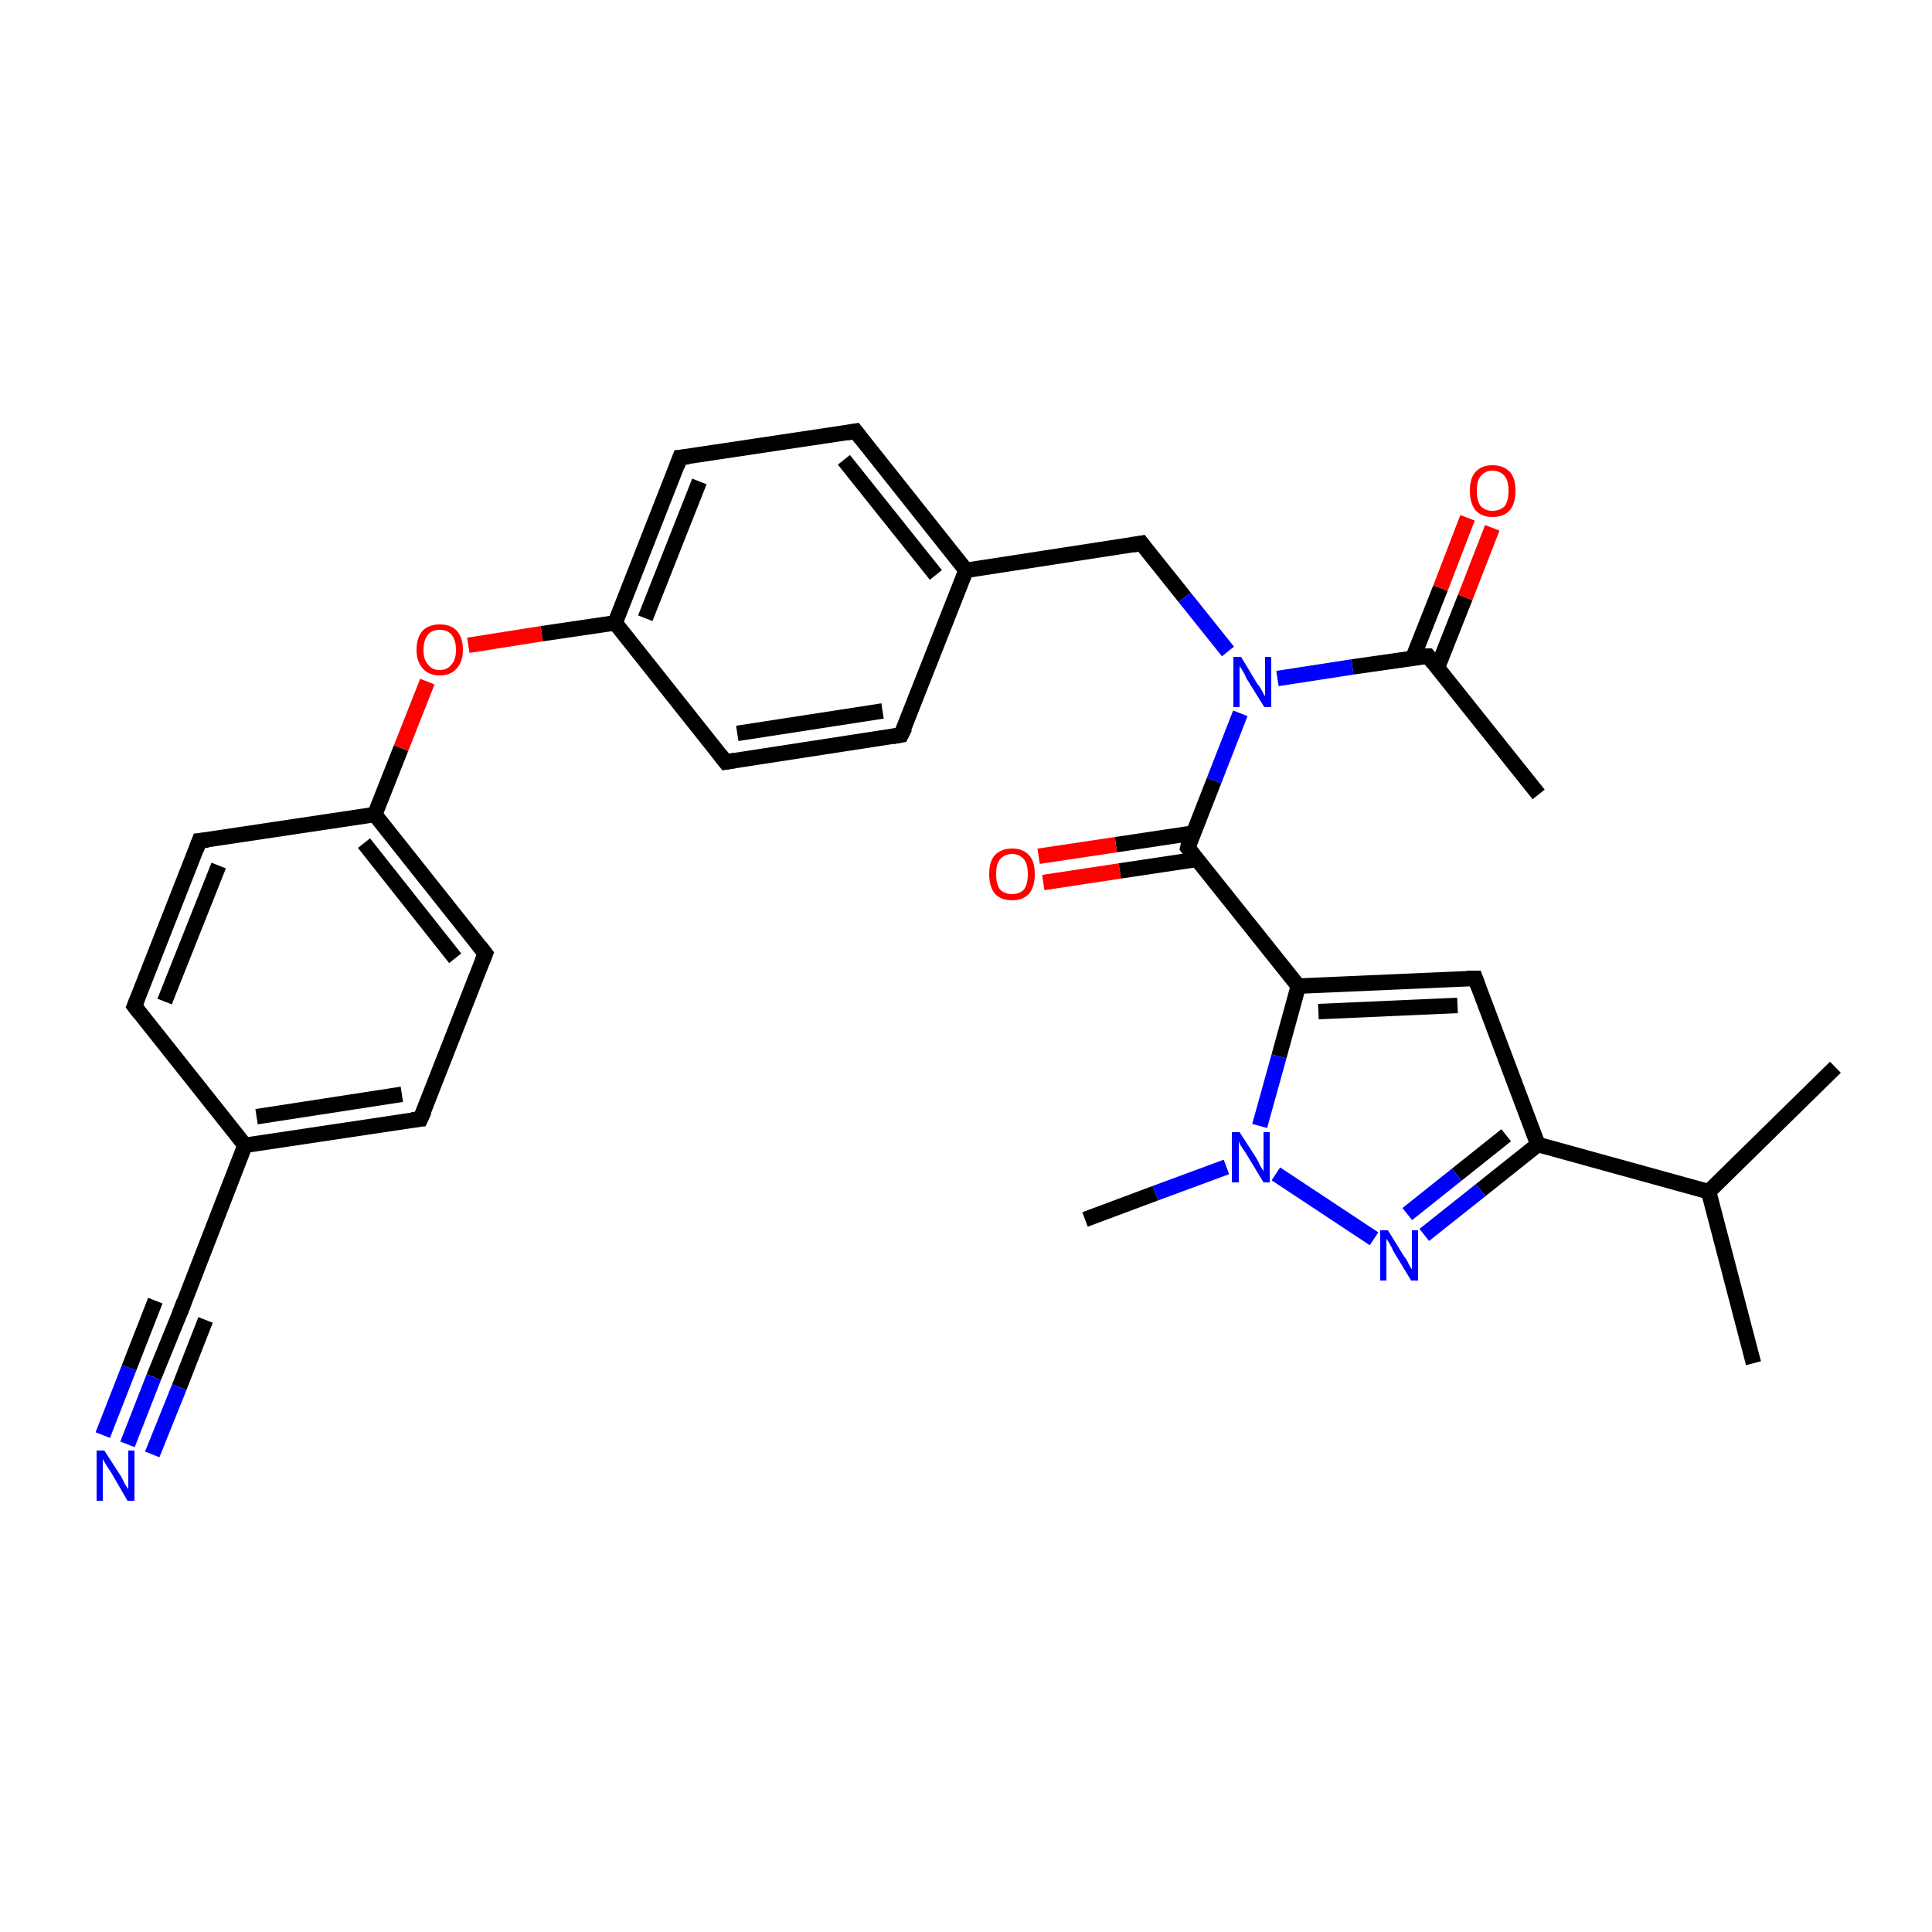 <?xml version='1.0' encoding='iso-8859-1'?>
<svg version='1.1' baseProfile='full'
              xmlns='http://www.w3.org/2000/svg'
                      xmlns:rdkit='http://www.rdkit.org/xml'
                      xmlns:xlink='http://www.w3.org/1999/xlink'
                  xml:space='preserve'
width='250px' height='250px' viewBox='0 0 250 250'>
<!-- END OF HEADER -->
<rect style='opacity:1.0;fill:#FFFFFF;stroke:none' width='250.0' height='250.0' x='0.0' y='0.0'> </rect>
<path class='bond-0 atom-0 atom-15' d='M 237.5,138.1 L 221.1,154.2' style='fill:none;fill-rule:evenodd;stroke:#000000;stroke-width:2.0px;stroke-linecap:butt;stroke-linejoin:miter;stroke-opacity:1' />
<path class='bond-1 atom-1 atom-15' d='M 226.9,176.4 L 221.1,154.2' style='fill:none;fill-rule:evenodd;stroke:#000000;stroke-width:2.0px;stroke-linecap:butt;stroke-linejoin:miter;stroke-opacity:1' />
<path class='bond-2 atom-2 atom-16' d='M 199.1,102.8 L 184.8,84.9' style='fill:none;fill-rule:evenodd;stroke:#000000;stroke-width:2.0px;stroke-linecap:butt;stroke-linejoin:miter;stroke-opacity:1' />
<path class='bond-3 atom-3 atom-26' d='M 140.4,157.8 L 149.5,154.4' style='fill:none;fill-rule:evenodd;stroke:#000000;stroke-width:2.0px;stroke-linecap:butt;stroke-linejoin:miter;stroke-opacity:1' />
<path class='bond-3 atom-3 atom-26' d='M 149.5,154.4 L 158.7,151.0' style='fill:none;fill-rule:evenodd;stroke:#0000FF;stroke-width:2.0px;stroke-linecap:butt;stroke-linejoin:miter;stroke-opacity:1' />
<path class='bond-4 atom-4 atom-8' d='M 17.4,130.2 L 25.8,108.8' style='fill:none;fill-rule:evenodd;stroke:#000000;stroke-width:2.0px;stroke-linecap:butt;stroke-linejoin:miter;stroke-opacity:1' />
<path class='bond-4 atom-4 atom-8' d='M 21.3,129.6 L 28.3,112.0' style='fill:none;fill-rule:evenodd;stroke:#000000;stroke-width:2.0px;stroke-linecap:butt;stroke-linejoin:miter;stroke-opacity:1' />
<path class='bond-5 atom-4 atom-17' d='M 17.4,130.2 L 31.7,148.2' style='fill:none;fill-rule:evenodd;stroke:#000000;stroke-width:2.0px;stroke-linecap:butt;stroke-linejoin:miter;stroke-opacity:1' />
<path class='bond-6 atom-5 atom-9' d='M 54.4,144.8 L 62.8,123.4' style='fill:none;fill-rule:evenodd;stroke:#000000;stroke-width:2.0px;stroke-linecap:butt;stroke-linejoin:miter;stroke-opacity:1' />
<path class='bond-7 atom-5 atom-17' d='M 54.4,144.8 L 31.7,148.2' style='fill:none;fill-rule:evenodd;stroke:#000000;stroke-width:2.0px;stroke-linecap:butt;stroke-linejoin:miter;stroke-opacity:1' />
<path class='bond-7 atom-5 atom-17' d='M 52.0,141.6 L 33.2,144.5' style='fill:none;fill-rule:evenodd;stroke:#000000;stroke-width:2.0px;stroke-linecap:butt;stroke-linejoin:miter;stroke-opacity:1' />
<path class='bond-8 atom-6 atom-10' d='M 116.6,95.1 L 93.9,98.6' style='fill:none;fill-rule:evenodd;stroke:#000000;stroke-width:2.0px;stroke-linecap:butt;stroke-linejoin:miter;stroke-opacity:1' />
<path class='bond-8 atom-6 atom-10' d='M 114.2,92.0 L 95.4,94.9' style='fill:none;fill-rule:evenodd;stroke:#000000;stroke-width:2.0px;stroke-linecap:butt;stroke-linejoin:miter;stroke-opacity:1' />
<path class='bond-9 atom-6 atom-18' d='M 116.6,95.1 L 125.0,73.8' style='fill:none;fill-rule:evenodd;stroke:#000000;stroke-width:2.0px;stroke-linecap:butt;stroke-linejoin:miter;stroke-opacity:1' />
<path class='bond-10 atom-7 atom-11' d='M 110.7,55.8 L 88.0,59.2' style='fill:none;fill-rule:evenodd;stroke:#000000;stroke-width:2.0px;stroke-linecap:butt;stroke-linejoin:miter;stroke-opacity:1' />
<path class='bond-11 atom-7 atom-18' d='M 110.7,55.8 L 125.0,73.8' style='fill:none;fill-rule:evenodd;stroke:#000000;stroke-width:2.0px;stroke-linecap:butt;stroke-linejoin:miter;stroke-opacity:1' />
<path class='bond-11 atom-7 atom-18' d='M 109.2,59.5 L 121.1,74.4' style='fill:none;fill-rule:evenodd;stroke:#000000;stroke-width:2.0px;stroke-linecap:butt;stroke-linejoin:miter;stroke-opacity:1' />
<path class='bond-12 atom-8 atom-19' d='M 25.8,108.8 L 48.5,105.4' style='fill:none;fill-rule:evenodd;stroke:#000000;stroke-width:2.0px;stroke-linecap:butt;stroke-linejoin:miter;stroke-opacity:1' />
<path class='bond-13 atom-9 atom-19' d='M 62.8,123.4 L 48.5,105.4' style='fill:none;fill-rule:evenodd;stroke:#000000;stroke-width:2.0px;stroke-linecap:butt;stroke-linejoin:miter;stroke-opacity:1' />
<path class='bond-13 atom-9 atom-19' d='M 58.9,124.0 L 47.1,109.1' style='fill:none;fill-rule:evenodd;stroke:#000000;stroke-width:2.0px;stroke-linecap:butt;stroke-linejoin:miter;stroke-opacity:1' />
<path class='bond-14 atom-10 atom-20' d='M 93.9,98.6 L 79.6,80.6' style='fill:none;fill-rule:evenodd;stroke:#000000;stroke-width:2.0px;stroke-linecap:butt;stroke-linejoin:miter;stroke-opacity:1' />
<path class='bond-15 atom-11 atom-20' d='M 88.0,59.2 L 79.6,80.6' style='fill:none;fill-rule:evenodd;stroke:#000000;stroke-width:2.0px;stroke-linecap:butt;stroke-linejoin:miter;stroke-opacity:1' />
<path class='bond-15 atom-11 atom-20' d='M 90.5,62.3 L 83.5,80.0' style='fill:none;fill-rule:evenodd;stroke:#000000;stroke-width:2.0px;stroke-linecap:butt;stroke-linejoin:miter;stroke-opacity:1' />
<path class='bond-16 atom-12 atom-21' d='M 190.9,126.6 L 199.0,148.1' style='fill:none;fill-rule:evenodd;stroke:#000000;stroke-width:2.0px;stroke-linecap:butt;stroke-linejoin:miter;stroke-opacity:1' />
<path class='bond-17 atom-12 atom-22' d='M 190.9,126.6 L 168.0,127.6' style='fill:none;fill-rule:evenodd;stroke:#000000;stroke-width:2.0px;stroke-linecap:butt;stroke-linejoin:miter;stroke-opacity:1' />
<path class='bond-17 atom-12 atom-22' d='M 188.6,130.1 L 170.6,130.9' style='fill:none;fill-rule:evenodd;stroke:#000000;stroke-width:2.0px;stroke-linecap:butt;stroke-linejoin:miter;stroke-opacity:1' />
<path class='bond-18 atom-13 atom-17' d='M 23.4,169.6 L 31.7,148.2' style='fill:none;fill-rule:evenodd;stroke:#000000;stroke-width:2.0px;stroke-linecap:butt;stroke-linejoin:miter;stroke-opacity:1' />
<path class='bond-19 atom-13 atom-24' d='M 23.4,169.6 L 19.9,178.2' style='fill:none;fill-rule:evenodd;stroke:#000000;stroke-width:2.0px;stroke-linecap:butt;stroke-linejoin:miter;stroke-opacity:1' />
<path class='bond-19 atom-13 atom-24' d='M 19.9,178.2 L 16.5,186.9' style='fill:none;fill-rule:evenodd;stroke:#0000FF;stroke-width:2.0px;stroke-linecap:butt;stroke-linejoin:miter;stroke-opacity:1' />
<path class='bond-19 atom-13 atom-24' d='M 26.6,170.8 L 23.2,179.5' style='fill:none;fill-rule:evenodd;stroke:#000000;stroke-width:2.0px;stroke-linecap:butt;stroke-linejoin:miter;stroke-opacity:1' />
<path class='bond-19 atom-13 atom-24' d='M 23.2,179.5 L 19.7,188.2' style='fill:none;fill-rule:evenodd;stroke:#0000FF;stroke-width:2.0px;stroke-linecap:butt;stroke-linejoin:miter;stroke-opacity:1' />
<path class='bond-19 atom-13 atom-24' d='M 20.1,168.3 L 16.7,177.0' style='fill:none;fill-rule:evenodd;stroke:#000000;stroke-width:2.0px;stroke-linecap:butt;stroke-linejoin:miter;stroke-opacity:1' />
<path class='bond-19 atom-13 atom-24' d='M 16.7,177.0 L 13.3,185.7' style='fill:none;fill-rule:evenodd;stroke:#0000FF;stroke-width:2.0px;stroke-linecap:butt;stroke-linejoin:miter;stroke-opacity:1' />
<path class='bond-20 atom-14 atom-18' d='M 147.7,70.3 L 125.0,73.8' style='fill:none;fill-rule:evenodd;stroke:#000000;stroke-width:2.0px;stroke-linecap:butt;stroke-linejoin:miter;stroke-opacity:1' />
<path class='bond-21 atom-14 atom-27' d='M 147.7,70.3 L 153.3,77.3' style='fill:none;fill-rule:evenodd;stroke:#000000;stroke-width:2.0px;stroke-linecap:butt;stroke-linejoin:miter;stroke-opacity:1' />
<path class='bond-21 atom-14 atom-27' d='M 153.3,77.3 L 158.9,84.3' style='fill:none;fill-rule:evenodd;stroke:#0000FF;stroke-width:2.0px;stroke-linecap:butt;stroke-linejoin:miter;stroke-opacity:1' />
<path class='bond-22 atom-15 atom-21' d='M 221.1,154.2 L 199.0,148.1' style='fill:none;fill-rule:evenodd;stroke:#000000;stroke-width:2.0px;stroke-linecap:butt;stroke-linejoin:miter;stroke-opacity:1' />
<path class='bond-23 atom-16 atom-27' d='M 184.8,84.9 L 175.0,86.3' style='fill:none;fill-rule:evenodd;stroke:#000000;stroke-width:2.0px;stroke-linecap:butt;stroke-linejoin:miter;stroke-opacity:1' />
<path class='bond-23 atom-16 atom-27' d='M 175.0,86.3 L 165.3,87.8' style='fill:none;fill-rule:evenodd;stroke:#0000FF;stroke-width:2.0px;stroke-linecap:butt;stroke-linejoin:miter;stroke-opacity:1' />
<path class='bond-24 atom-16 atom-28' d='M 186.0,86.4 L 189.6,77.3' style='fill:none;fill-rule:evenodd;stroke:#000000;stroke-width:2.0px;stroke-linecap:butt;stroke-linejoin:miter;stroke-opacity:1' />
<path class='bond-24 atom-16 atom-28' d='M 189.6,77.3 L 193.1,68.3' style='fill:none;fill-rule:evenodd;stroke:#FF0000;stroke-width:2.0px;stroke-linecap:butt;stroke-linejoin:miter;stroke-opacity:1' />
<path class='bond-24 atom-16 atom-28' d='M 182.8,85.2 L 186.4,76.1' style='fill:none;fill-rule:evenodd;stroke:#000000;stroke-width:2.0px;stroke-linecap:butt;stroke-linejoin:miter;stroke-opacity:1' />
<path class='bond-24 atom-16 atom-28' d='M 186.4,76.1 L 189.9,67.0' style='fill:none;fill-rule:evenodd;stroke:#FF0000;stroke-width:2.0px;stroke-linecap:butt;stroke-linejoin:miter;stroke-opacity:1' />
<path class='bond-25 atom-19 atom-30' d='M 48.5,105.4 L 51.9,96.8' style='fill:none;fill-rule:evenodd;stroke:#000000;stroke-width:2.0px;stroke-linecap:butt;stroke-linejoin:miter;stroke-opacity:1' />
<path class='bond-25 atom-19 atom-30' d='M 51.9,96.8 L 55.3,88.2' style='fill:none;fill-rule:evenodd;stroke:#FF0000;stroke-width:2.0px;stroke-linecap:butt;stroke-linejoin:miter;stroke-opacity:1' />
<path class='bond-26 atom-20 atom-30' d='M 79.6,80.6 L 70.1,82.0' style='fill:none;fill-rule:evenodd;stroke:#000000;stroke-width:2.0px;stroke-linecap:butt;stroke-linejoin:miter;stroke-opacity:1' />
<path class='bond-26 atom-20 atom-30' d='M 70.1,82.0 L 60.6,83.5' style='fill:none;fill-rule:evenodd;stroke:#FF0000;stroke-width:2.0px;stroke-linecap:butt;stroke-linejoin:miter;stroke-opacity:1' />
<path class='bond-27 atom-21 atom-25' d='M 199.0,148.1 L 191.6,154.0' style='fill:none;fill-rule:evenodd;stroke:#000000;stroke-width:2.0px;stroke-linecap:butt;stroke-linejoin:miter;stroke-opacity:1' />
<path class='bond-27 atom-21 atom-25' d='M 191.6,154.0 L 184.3,159.8' style='fill:none;fill-rule:evenodd;stroke:#0000FF;stroke-width:2.0px;stroke-linecap:butt;stroke-linejoin:miter;stroke-opacity:1' />
<path class='bond-27 atom-21 atom-25' d='M 194.9,146.9 L 188.5,152.0' style='fill:none;fill-rule:evenodd;stroke:#000000;stroke-width:2.0px;stroke-linecap:butt;stroke-linejoin:miter;stroke-opacity:1' />
<path class='bond-27 atom-21 atom-25' d='M 188.5,152.0 L 182.1,157.1' style='fill:none;fill-rule:evenodd;stroke:#0000FF;stroke-width:2.0px;stroke-linecap:butt;stroke-linejoin:miter;stroke-opacity:1' />
<path class='bond-28 atom-22 atom-23' d='M 168.0,127.6 L 153.7,109.7' style='fill:none;fill-rule:evenodd;stroke:#000000;stroke-width:2.0px;stroke-linecap:butt;stroke-linejoin:miter;stroke-opacity:1' />
<path class='bond-29 atom-22 atom-26' d='M 168.0,127.6 L 165.5,136.7' style='fill:none;fill-rule:evenodd;stroke:#000000;stroke-width:2.0px;stroke-linecap:butt;stroke-linejoin:miter;stroke-opacity:1' />
<path class='bond-29 atom-22 atom-26' d='M 165.5,136.7 L 163.0,145.7' style='fill:none;fill-rule:evenodd;stroke:#0000FF;stroke-width:2.0px;stroke-linecap:butt;stroke-linejoin:miter;stroke-opacity:1' />
<path class='bond-30 atom-23 atom-27' d='M 153.7,109.7 L 157.1,101.0' style='fill:none;fill-rule:evenodd;stroke:#000000;stroke-width:2.0px;stroke-linecap:butt;stroke-linejoin:miter;stroke-opacity:1' />
<path class='bond-30 atom-23 atom-27' d='M 157.1,101.0 L 160.5,92.3' style='fill:none;fill-rule:evenodd;stroke:#0000FF;stroke-width:2.0px;stroke-linecap:butt;stroke-linejoin:miter;stroke-opacity:1' />
<path class='bond-31 atom-23 atom-29' d='M 154.4,107.8 L 144.4,109.3' style='fill:none;fill-rule:evenodd;stroke:#000000;stroke-width:2.0px;stroke-linecap:butt;stroke-linejoin:miter;stroke-opacity:1' />
<path class='bond-31 atom-23 atom-29' d='M 144.4,109.3 L 134.4,110.8' style='fill:none;fill-rule:evenodd;stroke:#FF0000;stroke-width:2.0px;stroke-linecap:butt;stroke-linejoin:miter;stroke-opacity:1' />
<path class='bond-31 atom-23 atom-29' d='M 154.9,111.2 L 144.9,112.7' style='fill:none;fill-rule:evenodd;stroke:#000000;stroke-width:2.0px;stroke-linecap:butt;stroke-linejoin:miter;stroke-opacity:1' />
<path class='bond-31 atom-23 atom-29' d='M 144.9,112.7 L 135.0,114.2' style='fill:none;fill-rule:evenodd;stroke:#FF0000;stroke-width:2.0px;stroke-linecap:butt;stroke-linejoin:miter;stroke-opacity:1' />
<path class='bond-32 atom-25 atom-26' d='M 177.8,160.3 L 165.1,151.9' style='fill:none;fill-rule:evenodd;stroke:#0000FF;stroke-width:2.0px;stroke-linecap:butt;stroke-linejoin:miter;stroke-opacity:1' />
<path d='M 17.8,129.2 L 17.4,130.2 L 18.1,131.1' style='fill:none;stroke:#000000;stroke-width:2.0px;stroke-linecap:butt;stroke-linejoin:miter;stroke-opacity:1;' />
<path d='M 54.9,143.7 L 54.4,144.8 L 53.3,144.9' style='fill:none;stroke:#000000;stroke-width:2.0px;stroke-linecap:butt;stroke-linejoin:miter;stroke-opacity:1;' />
<path d='M 115.5,95.3 L 116.6,95.1 L 117.1,94.1' style='fill:none;stroke:#000000;stroke-width:2.0px;stroke-linecap:butt;stroke-linejoin:miter;stroke-opacity:1;' />
<path d='M 109.6,56.0 L 110.7,55.8 L 111.4,56.7' style='fill:none;stroke:#000000;stroke-width:2.0px;stroke-linecap:butt;stroke-linejoin:miter;stroke-opacity:1;' />
<path d='M 25.4,109.9 L 25.8,108.8 L 26.9,108.7' style='fill:none;stroke:#000000;stroke-width:2.0px;stroke-linecap:butt;stroke-linejoin:miter;stroke-opacity:1;' />
<path d='M 62.4,124.4 L 62.8,123.4 L 62.1,122.5' style='fill:none;stroke:#000000;stroke-width:2.0px;stroke-linecap:butt;stroke-linejoin:miter;stroke-opacity:1;' />
<path d='M 95.1,98.4 L 93.9,98.6 L 93.2,97.7' style='fill:none;stroke:#000000;stroke-width:2.0px;stroke-linecap:butt;stroke-linejoin:miter;stroke-opacity:1;' />
<path d='M 89.1,59.1 L 88.0,59.2 L 87.6,60.3' style='fill:none;stroke:#000000;stroke-width:2.0px;stroke-linecap:butt;stroke-linejoin:miter;stroke-opacity:1;' />
<path d='M 191.3,127.7 L 190.9,126.6 L 189.8,126.6' style='fill:none;stroke:#000000;stroke-width:2.0px;stroke-linecap:butt;stroke-linejoin:miter;stroke-opacity:1;' />
<path d='M 23.8,168.5 L 23.4,169.6 L 23.2,170.0' style='fill:none;stroke:#000000;stroke-width:2.0px;stroke-linecap:butt;stroke-linejoin:miter;stroke-opacity:1;' />
<path d='M 146.6,70.5 L 147.7,70.3 L 148.0,70.7' style='fill:none;stroke:#000000;stroke-width:2.0px;stroke-linecap:butt;stroke-linejoin:miter;stroke-opacity:1;' />
<path d='M 185.5,85.8 L 184.8,84.9 L 184.3,84.9' style='fill:none;stroke:#000000;stroke-width:2.0px;stroke-linecap:butt;stroke-linejoin:miter;stroke-opacity:1;' />
<path d='M 154.4,110.6 L 153.7,109.7 L 153.8,109.2' style='fill:none;stroke:#000000;stroke-width:2.0px;stroke-linecap:butt;stroke-linejoin:miter;stroke-opacity:1;' />
<path class='atom-24' d='M 13.5 187.7
L 15.7 191.1
Q 15.9 191.5, 16.2 192.1
Q 16.6 192.7, 16.6 192.7
L 16.6 187.7
L 17.4 187.7
L 17.4 194.2
L 16.5 194.2
L 14.3 190.4
Q 14.0 190.0, 13.7 189.5
Q 13.4 189.0, 13.3 188.8
L 13.3 194.2
L 12.5 194.2
L 12.5 187.7
L 13.5 187.7
' fill='#0000FF'/>
<path class='atom-25' d='M 179.6 159.2
L 181.7 162.6
Q 182.0 162.9, 182.3 163.6
Q 182.6 164.2, 182.7 164.2
L 182.7 159.2
L 183.5 159.2
L 183.5 165.7
L 182.6 165.7
L 180.3 161.9
Q 180.1 161.4, 179.8 160.9
Q 179.5 160.4, 179.4 160.3
L 179.4 165.7
L 178.6 165.7
L 178.6 159.2
L 179.6 159.2
' fill='#0000FF'/>
<path class='atom-26' d='M 160.4 146.5
L 162.6 149.9
Q 162.8 150.3, 163.1 150.9
Q 163.5 151.5, 163.5 151.6
L 163.5 146.5
L 164.3 146.5
L 164.3 153.0
L 163.5 153.0
L 161.2 149.2
Q 160.9 148.8, 160.6 148.3
Q 160.3 147.8, 160.3 147.6
L 160.3 153.0
L 159.4 153.0
L 159.4 146.5
L 160.4 146.5
' fill='#0000FF'/>
<path class='atom-27' d='M 160.6 85.0
L 162.7 88.5
Q 163.0 88.8, 163.3 89.4
Q 163.6 90.0, 163.7 90.1
L 163.7 85.0
L 164.5 85.0
L 164.5 91.5
L 163.6 91.5
L 161.3 87.8
Q 161.1 87.3, 160.8 86.8
Q 160.5 86.3, 160.4 86.2
L 160.4 91.5
L 159.6 91.5
L 159.6 85.0
L 160.6 85.0
' fill='#0000FF'/>
<path class='atom-28' d='M 190.2 63.5
Q 190.2 61.9, 190.9 61.1
Q 191.7 60.2, 193.1 60.2
Q 194.6 60.2, 195.4 61.1
Q 196.1 61.9, 196.1 63.5
Q 196.1 65.1, 195.4 66.0
Q 194.6 66.9, 193.1 66.9
Q 191.7 66.9, 190.9 66.0
Q 190.2 65.1, 190.2 63.5
M 193.1 66.1
Q 194.1 66.1, 194.7 65.5
Q 195.2 64.8, 195.2 63.5
Q 195.2 62.2, 194.7 61.6
Q 194.1 60.9, 193.1 60.9
Q 192.2 60.9, 191.6 61.6
Q 191.1 62.2, 191.1 63.5
Q 191.1 64.8, 191.6 65.5
Q 192.2 66.1, 193.1 66.1
' fill='#FF0000'/>
<path class='atom-29' d='M 128.0 113.1
Q 128.0 111.5, 128.7 110.7
Q 129.5 109.8, 131.0 109.8
Q 132.4 109.8, 133.2 110.7
Q 133.9 111.5, 133.9 113.1
Q 133.9 114.7, 133.2 115.6
Q 132.4 116.5, 131.0 116.5
Q 129.5 116.5, 128.7 115.6
Q 128.0 114.7, 128.0 113.1
M 131.0 115.7
Q 131.9 115.7, 132.5 115.1
Q 133.0 114.4, 133.0 113.1
Q 133.0 111.8, 132.5 111.2
Q 131.9 110.5, 131.0 110.5
Q 130.0 110.5, 129.4 111.2
Q 128.9 111.8, 128.9 113.1
Q 128.9 114.4, 129.4 115.1
Q 130.0 115.7, 131.0 115.7
' fill='#FF0000'/>
<path class='atom-30' d='M 53.9 84.1
Q 53.9 82.5, 54.7 81.6
Q 55.5 80.8, 56.9 80.8
Q 58.3 80.8, 59.1 81.6
Q 59.9 82.5, 59.9 84.1
Q 59.9 85.6, 59.1 86.5
Q 58.3 87.4, 56.9 87.4
Q 55.5 87.4, 54.7 86.5
Q 53.9 85.6, 53.9 84.1
M 56.9 86.7
Q 57.9 86.7, 58.4 86.0
Q 59.0 85.4, 59.0 84.1
Q 59.0 82.8, 58.4 82.1
Q 57.9 81.5, 56.9 81.5
Q 55.9 81.5, 55.4 82.1
Q 54.8 82.8, 54.8 84.1
Q 54.8 85.4, 55.4 86.0
Q 55.9 86.7, 56.9 86.7
' fill='#FF0000'/>
</svg>
